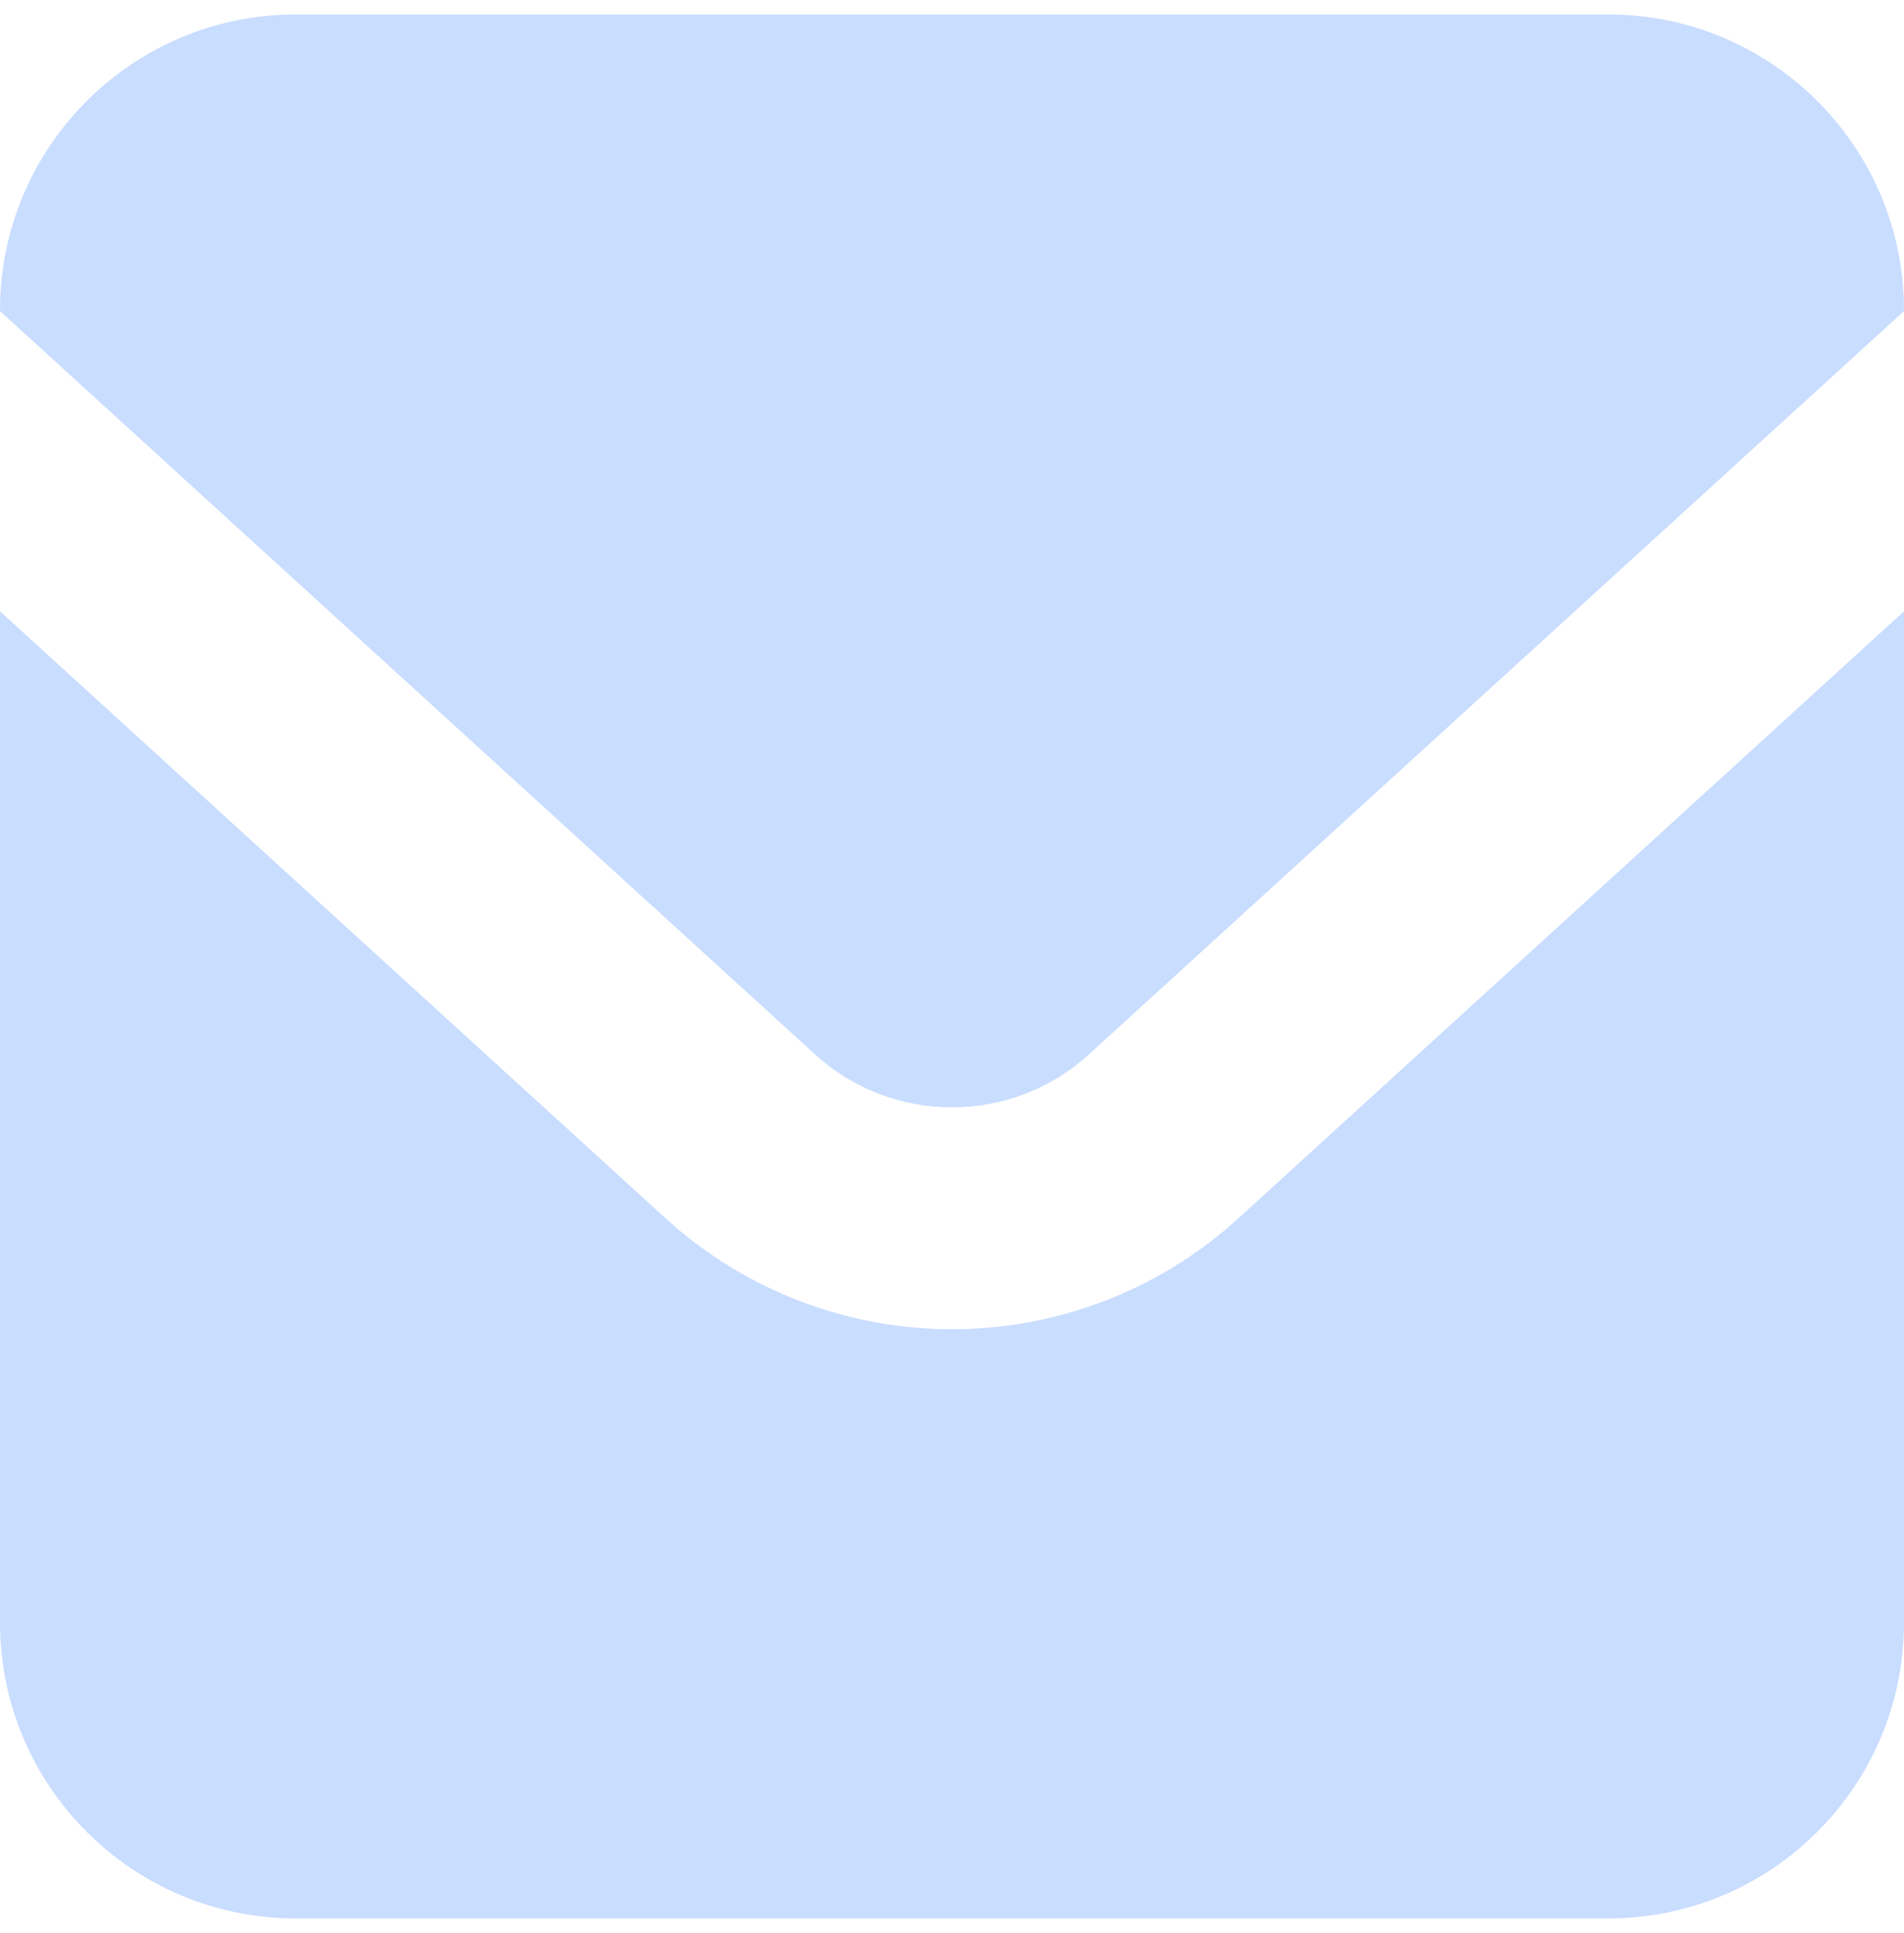 <svg width="66" height="67" viewBox="0 0 66 67" fill="none" xmlns="http://www.w3.org/2000/svg">
<g clip-path="url(#clip0_126_4629)">
<path d="M55.748 0.501H10.252C4.59 0.501 0 5.091 0 10.753V10.783L28.246 36.543C29.6 37.777 31.287 38.383 32.999 38.385C34.713 38.383 36.398 37.777 37.752 36.543L66 10.783V10.753C66 5.091 61.41 0.501 55.748 0.501Z" fill="#C9DDFF"/>
<path d="M32.999 46.074C29.45 46.076 25.873 44.785 23.065 42.224L0 21.189V56.246C0 61.907 4.59 66.498 10.252 66.498H55.748C61.41 66.498 66 61.907 66 56.246V21.189L42.933 42.224C40.127 44.785 36.55 46.076 32.999 46.074Z" fill="#C9DDFF"/>
</g>
<defs>
<clipPath id="clip0_126_4629">
<rect width="66" height="66" fill="white" transform="translate(0 0.5)"/>
</clipPath>
</defs>
</svg>
